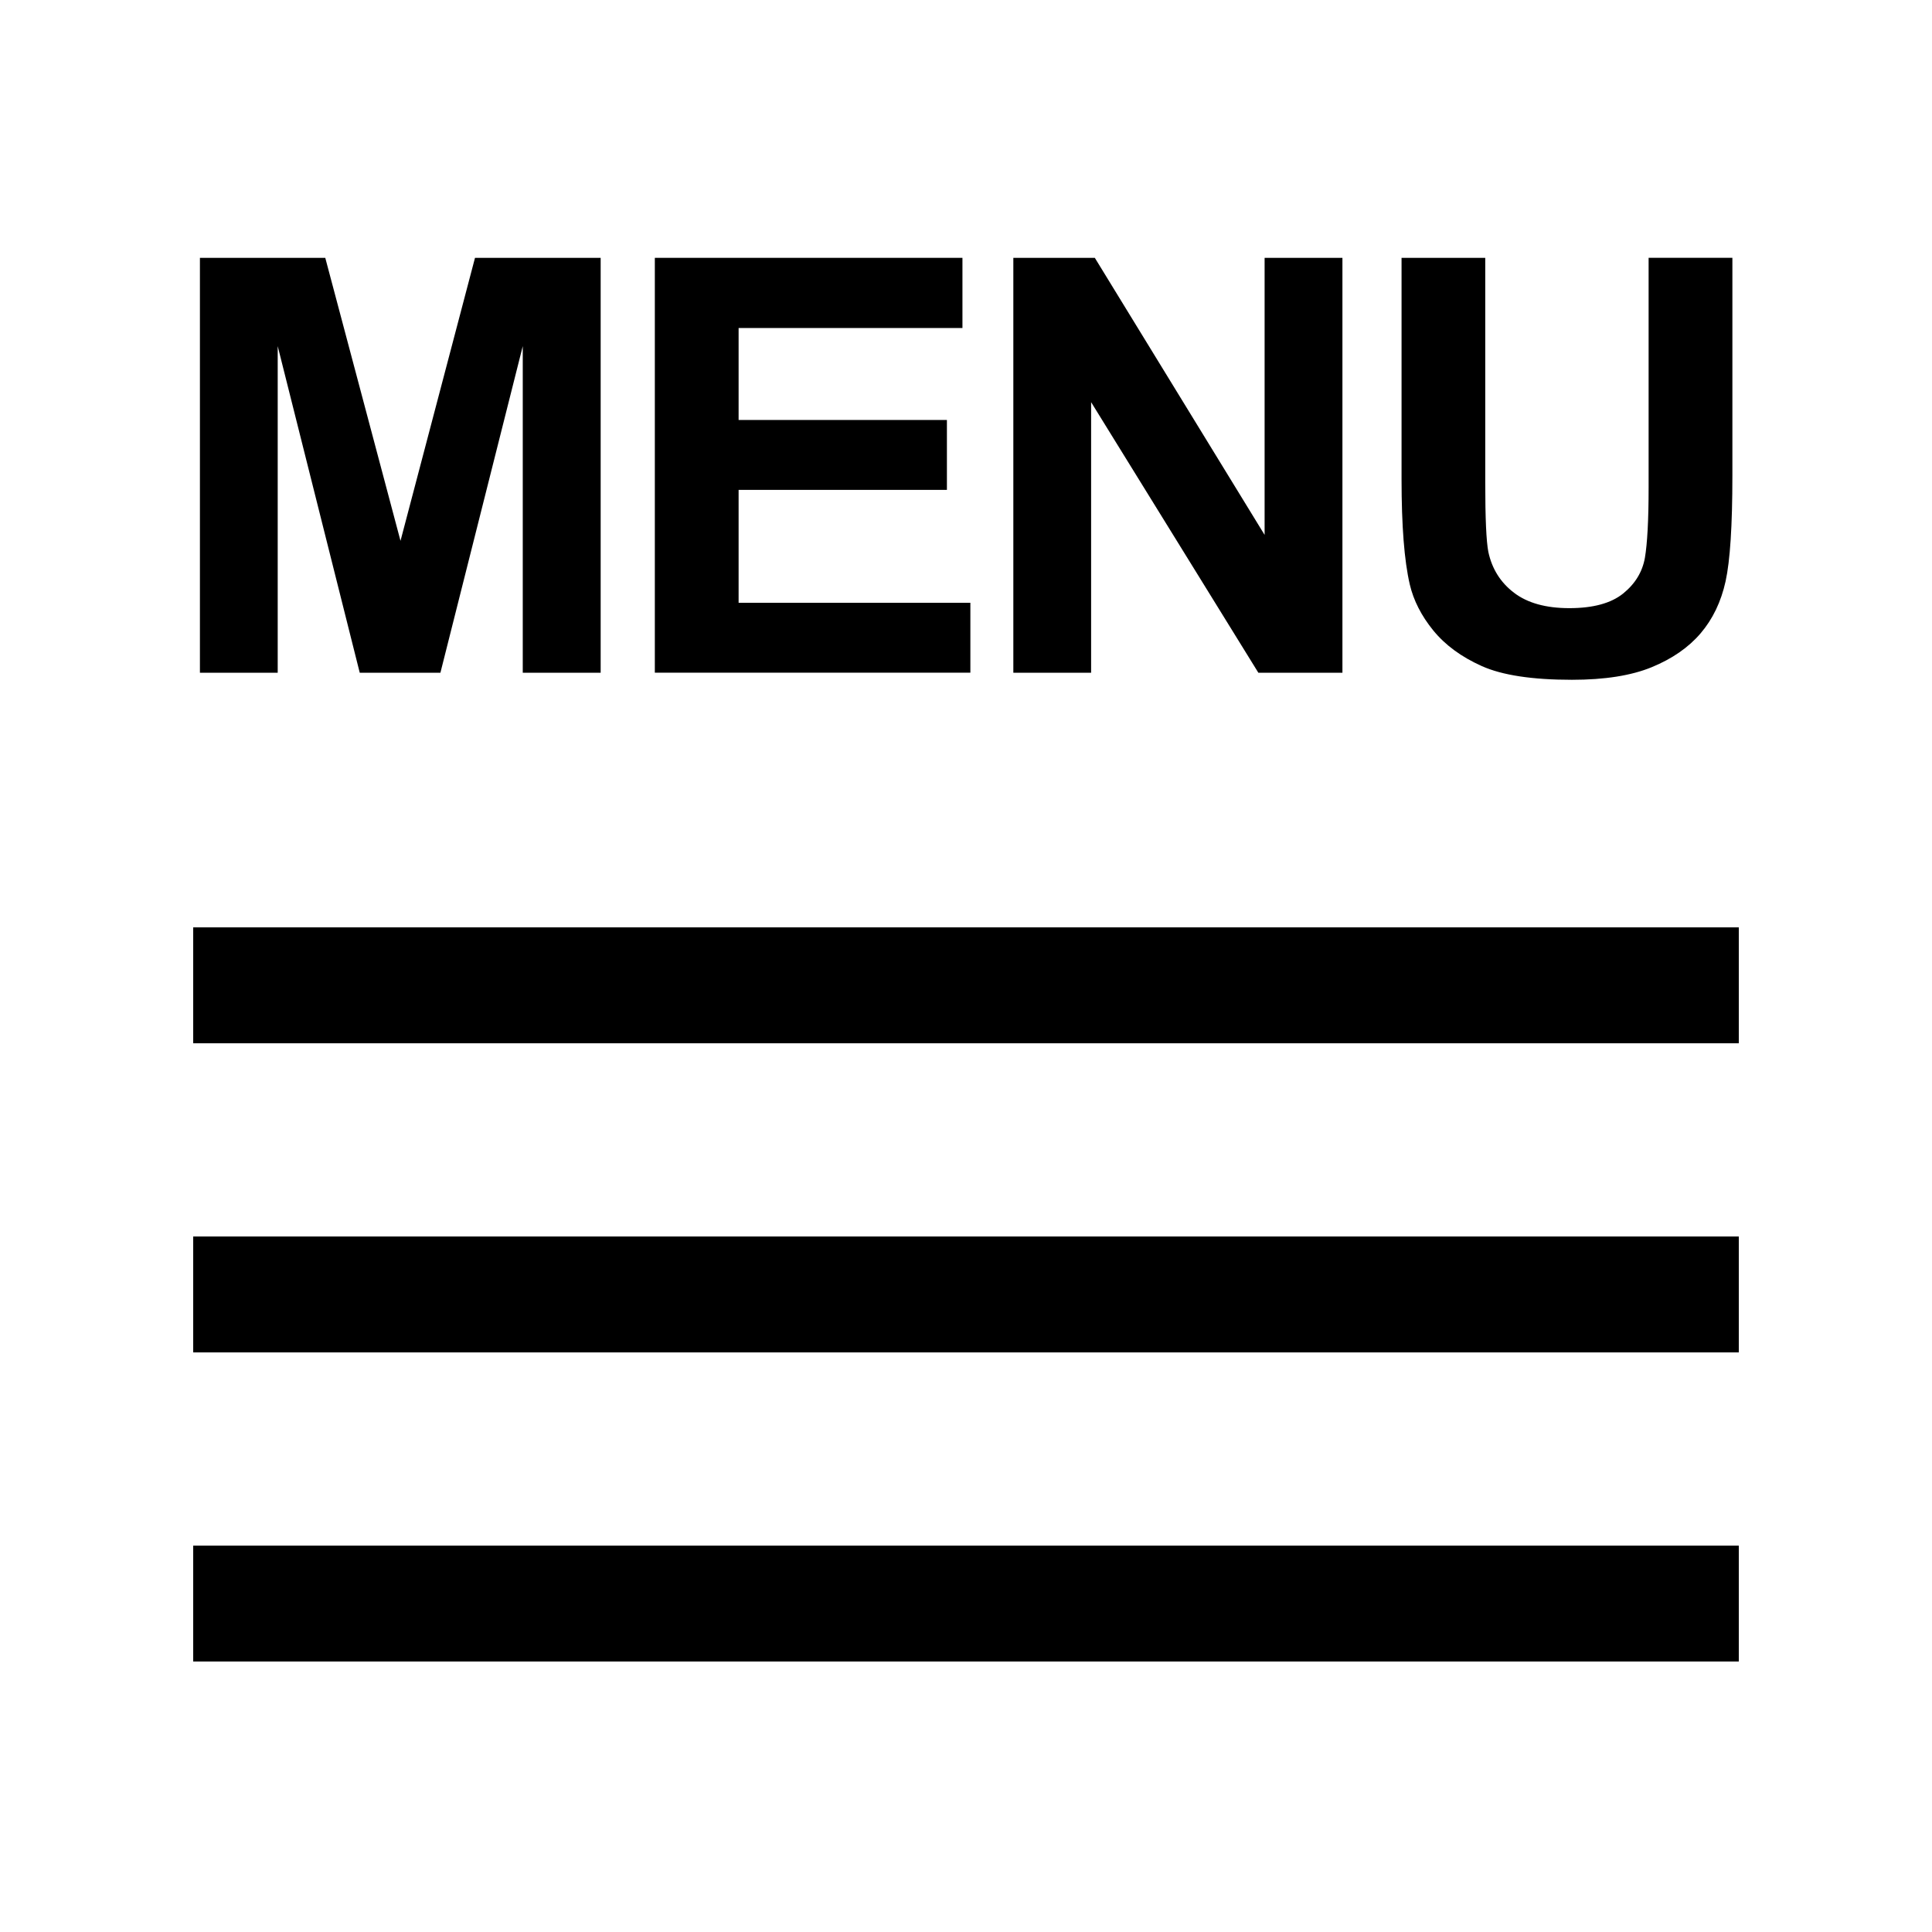 <?xml version="1.0" encoding="UTF-8"?><svg id="_レイヤー_2" xmlns="http://www.w3.org/2000/svg" viewBox="0 0 50 50"><defs><style>.cls-1{fill:#000;}.cls-1,.cls-2{stroke-width:0px;}.cls-2{fill:#fff;}</style></defs><g id="SP"><g id="_ヘッダーのコピー"><rect class="cls-2" width="50" height="50"/><rect class="cls-1" x="5" y="40" width="40" height="3"/><rect class="cls-1" x="5" y="32" width="40" height="3"/><rect class="cls-1" x="5" y="24" width="40" height="3"/><path class="cls-1" d="M5.174,17.41V6.673h3.244l1.947,7.324,1.928-7.324h3.252v10.737h-2.016v-8.452l-2.131,8.452h-2.088l-2.123-8.452v8.452h-2.014Z"/><path class="cls-1" d="M16.947,17.41V6.673h7.961v1.816h-5.793v2.38h5.391v1.809h-5.391v2.922h5.998v1.809h-8.166Z"/><path class="cls-1" d="M26.225,17.41V6.673h2.109l4.394,7.17v-7.17h2.014v10.737h-2.176l-4.328-7.002v7.002h-2.014Z"/><path class="cls-1" d="M36.27,6.673h2.168v5.815c0,.923.027,1.521.08,1.794.094.44.315.792.664,1.058.348.266.826.399,1.432.399.615,0,1.078-.126,1.391-.377.312-.252.5-.56.565-.926.062-.366.096-.974.096-1.824v-5.94h2.168v5.64c0,1.289-.059,2.2-.176,2.732-.117.532-.334.981-.648,1.348s-.736.658-1.264.875-1.215.326-2.064.326c-1.025,0-1.805-.118-2.334-.355s-.947-.544-1.256-.923c-.307-.378-.51-.775-.607-1.19-.143-.615-.213-1.523-.213-2.725v-5.728Z"/></g></g></svg>